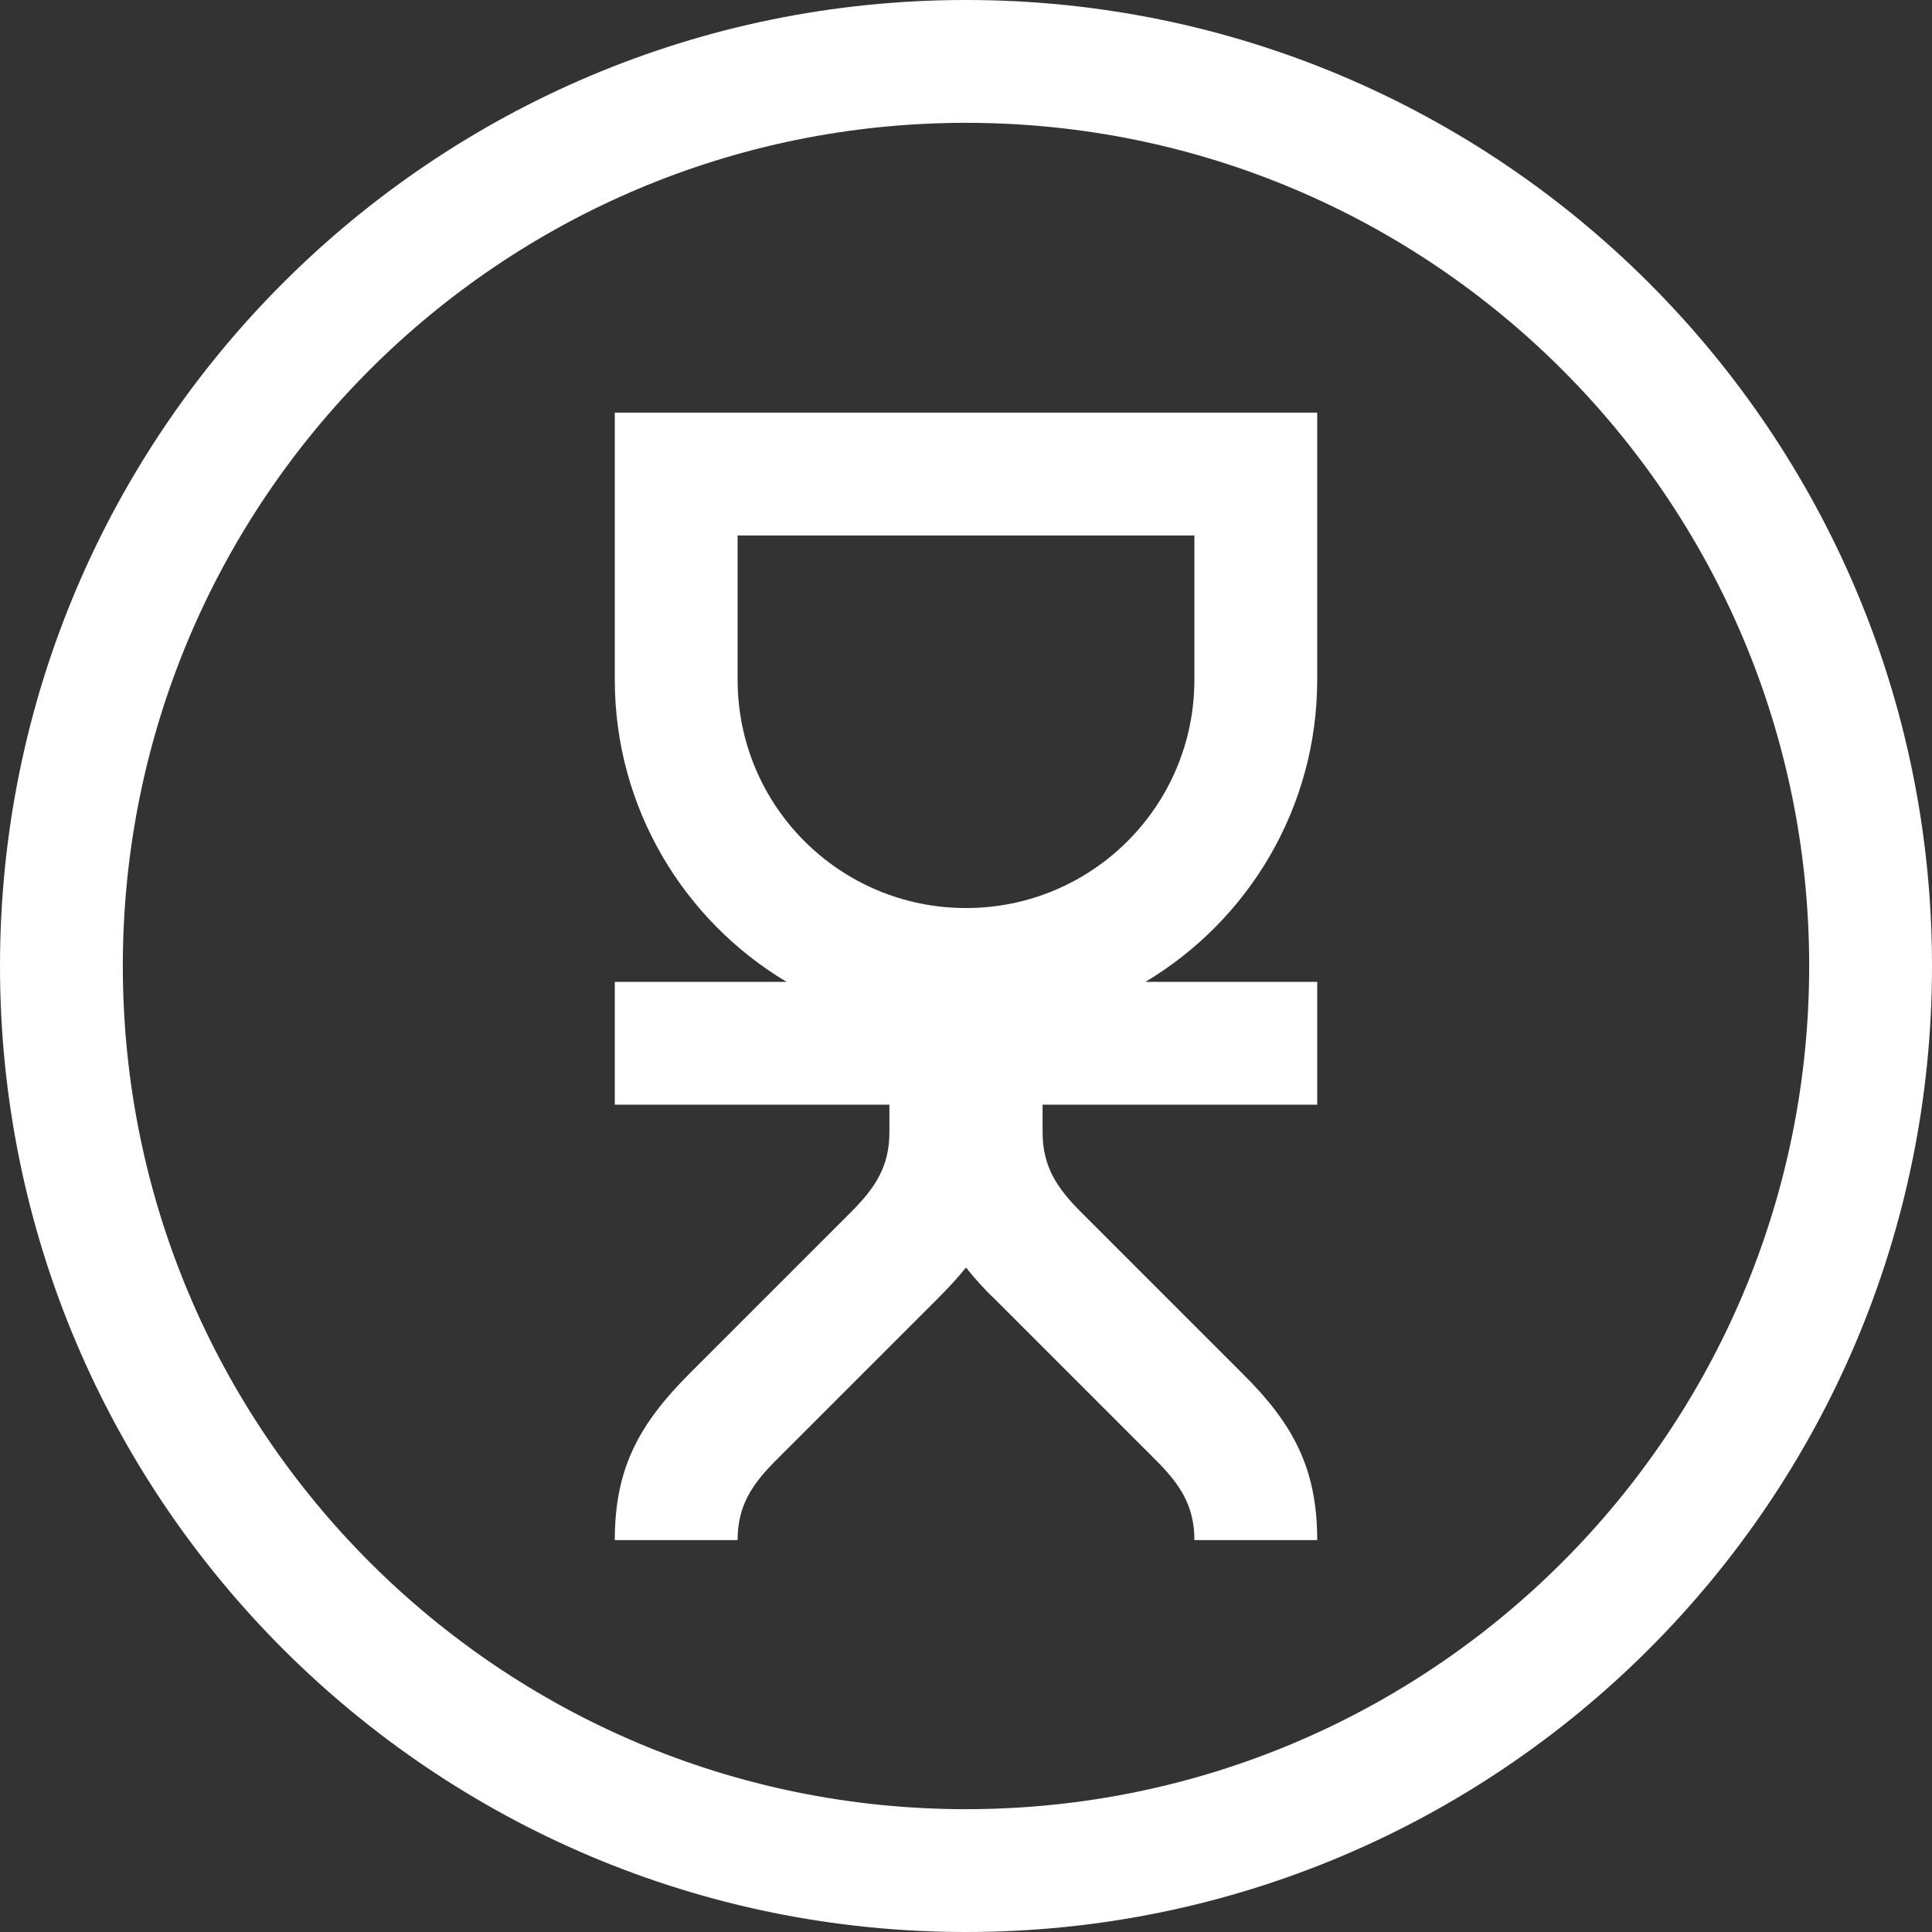 <svg version="1.1" fill="white" id="Calque_1" xmlns="http://www.w3.org/2000/svg"
	xmlns:xlink="http://www.w3.org/1999/xlink" x="0px" y="0px" viewBox="0 0 280 280"
	style="enable-background:new 0 0 280 280;" xml:space="preserve">
	<rect x="0" y="0" width="280" height="280" fill="#333333" stroke="none"/>
	<g id="XMLID_307_">
		<path id="XMLID_311_" class="st0" d="M140,0C62.7,0,0,62.7,0,140s62.7,140,140,140s140-62.7,140-140S217.3,0,140,0z M140,262.2
		c-67.5,0-122.2-54.7-122.2-122.2S72.5,17.8,140,17.8S262.2,72.5,262.2,140S207.5,262.2,140,262.2z" />
		<path id="XMLID_308_" class="st0" d="M190.9,98.5V59.8H89.1v38.7c0,18.6,10,34.9,24.9,43.8H89.1v17.8h39.8v4c0,5-2.1,8.1-5.6,11.6
		L100,199c-7.4,7.4-10.9,13.8-10.9,24.2h17.8c0-5,2.1-8.1,5.6-11.6l23.3-23.3c1.6-1.6,3-3.1,4.2-4.6c1.2,1.5,2.6,3.1,4.2,4.6
		l23.3,23.3c3.5,3.5,5.6,6.6,5.6,11.6h17.8c0-10.4-3.5-16.9-10.9-24.2l-23.3-23.3c-3.5-3.5-5.6-6.6-5.6-11.6v-4h39.8v-17.8H166
		C180.9,133.4,190.9,117.1,190.9,98.5z M173.1,98.5c0,18.3-14.8,33.1-33.1,33.1s-33.1-14.8-33.1-33.1V77.6h66.2
		C173.1,77.6,173.1,98.5,173.1,98.5z" />
	</g>
</svg>
